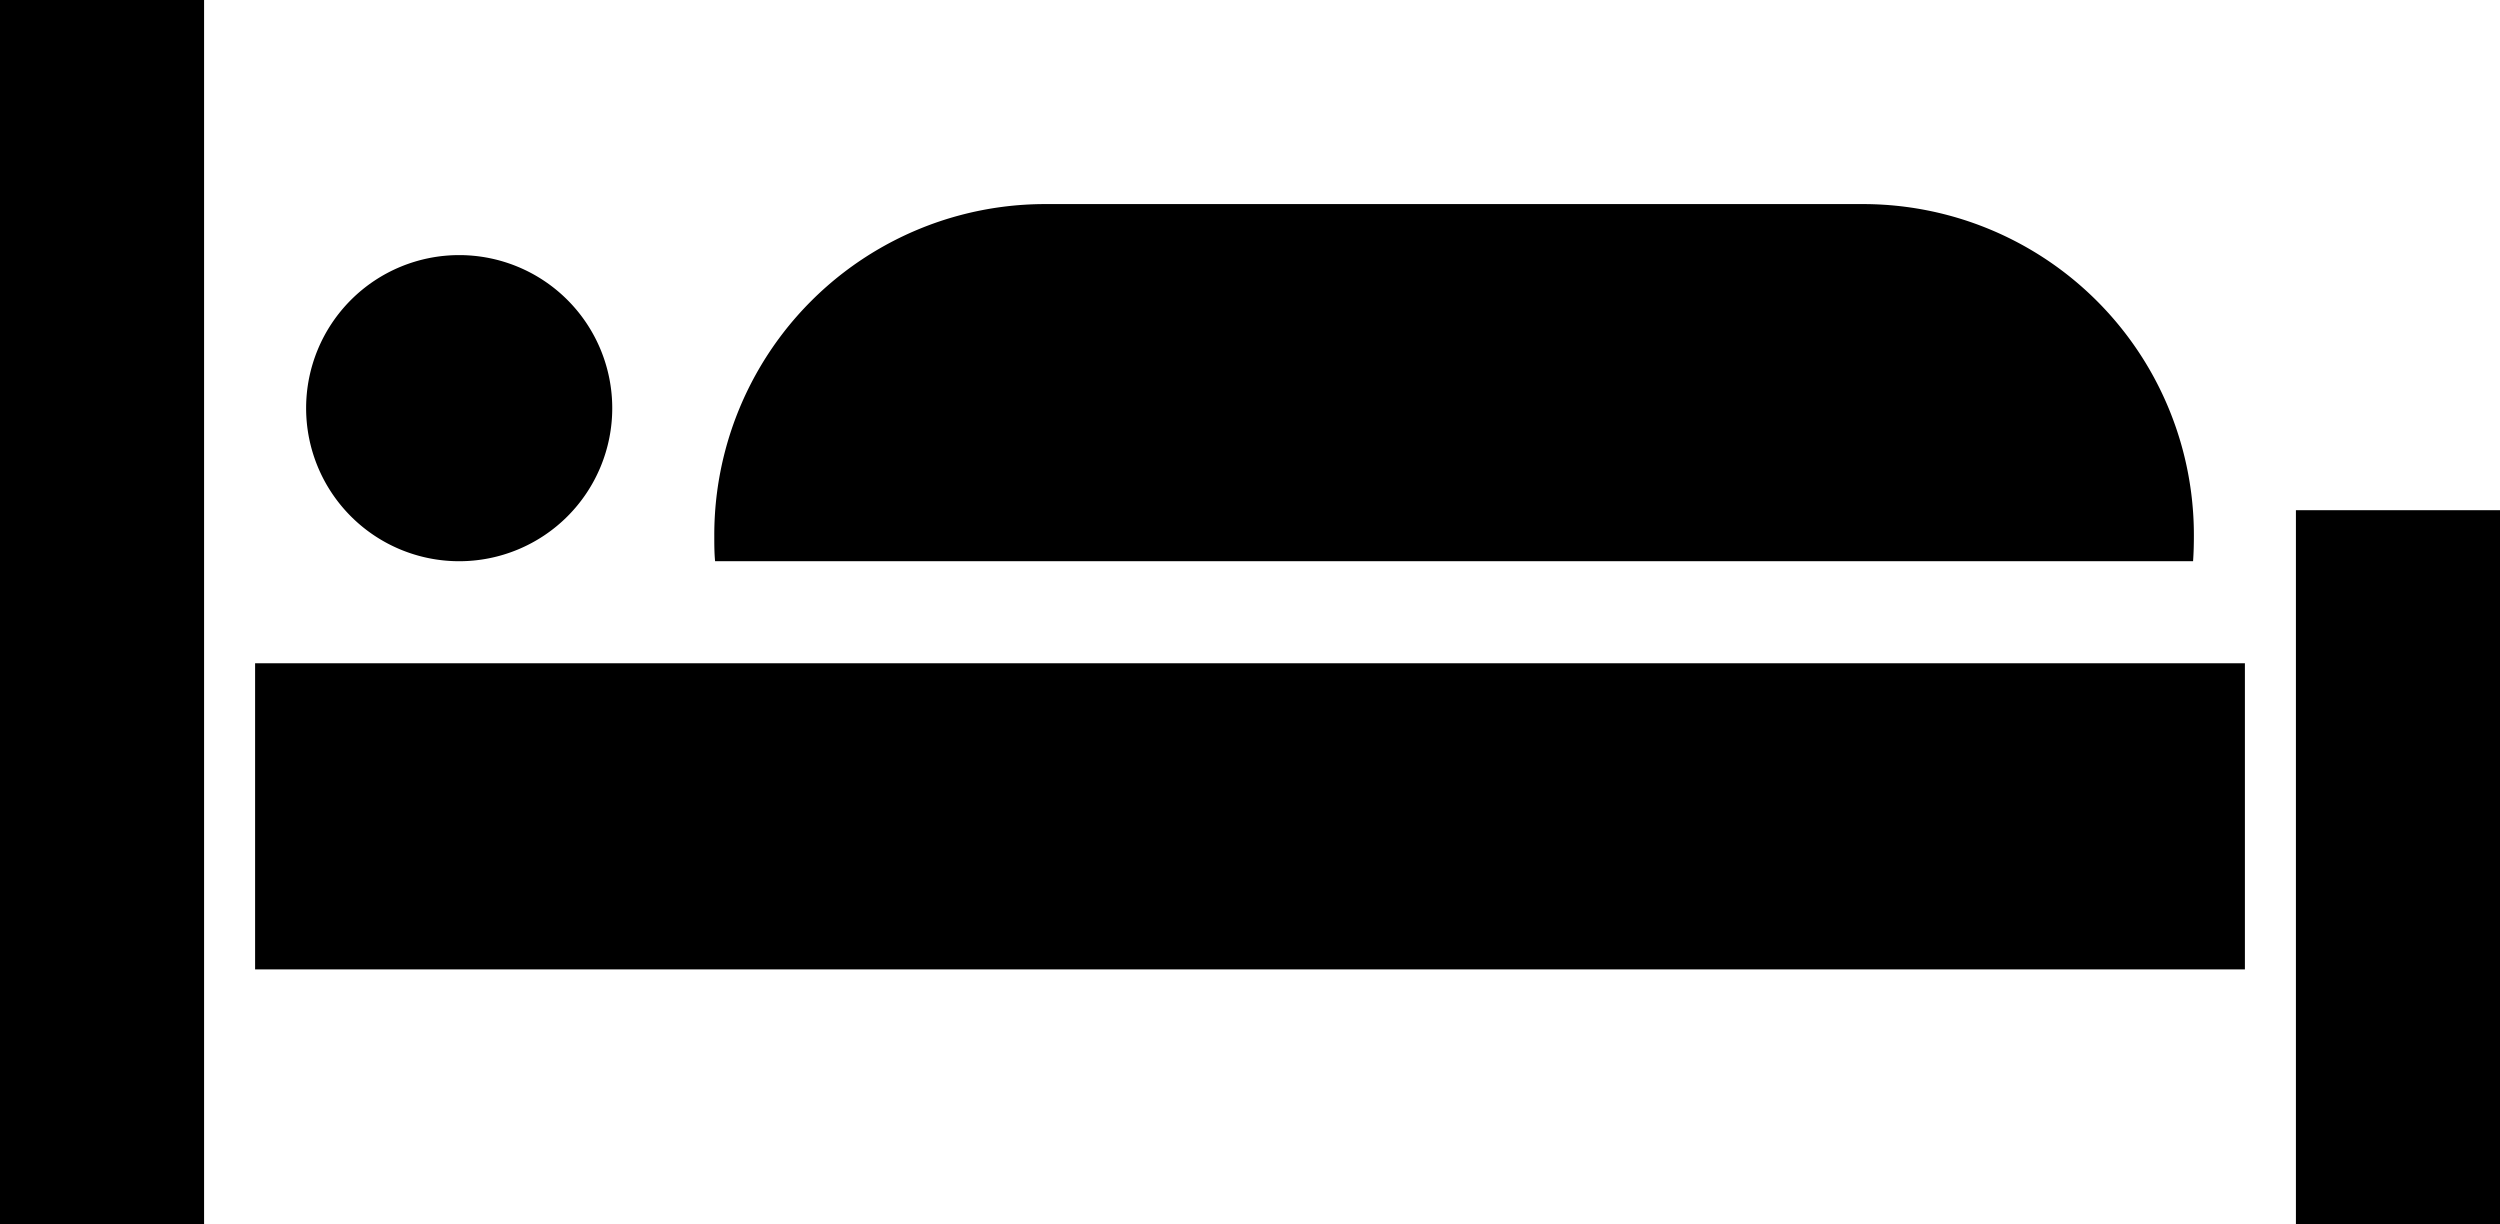 <svg xmlns="http://www.w3.org/2000/svg" viewBox="0 0 24.5 12"><path style="fill:currentColor" data-name="Path 3147" d="M0 12h2V0H0zM10.25 2A3.243 3.243 0 0 0 7 5.25c0 .084 0 .168.008.25h14.484c.006-.082.008-.166.008-.25A3.243 3.243 0 0 0 18.25 2h-8zm-5.75.5A1.5 1.5 0 1 0 6 4a1.5 1.5 0 0 0-1.5-1.5m18 2.5v7h2V5zm-20 4.5H22v-3H2.5z"/></svg>